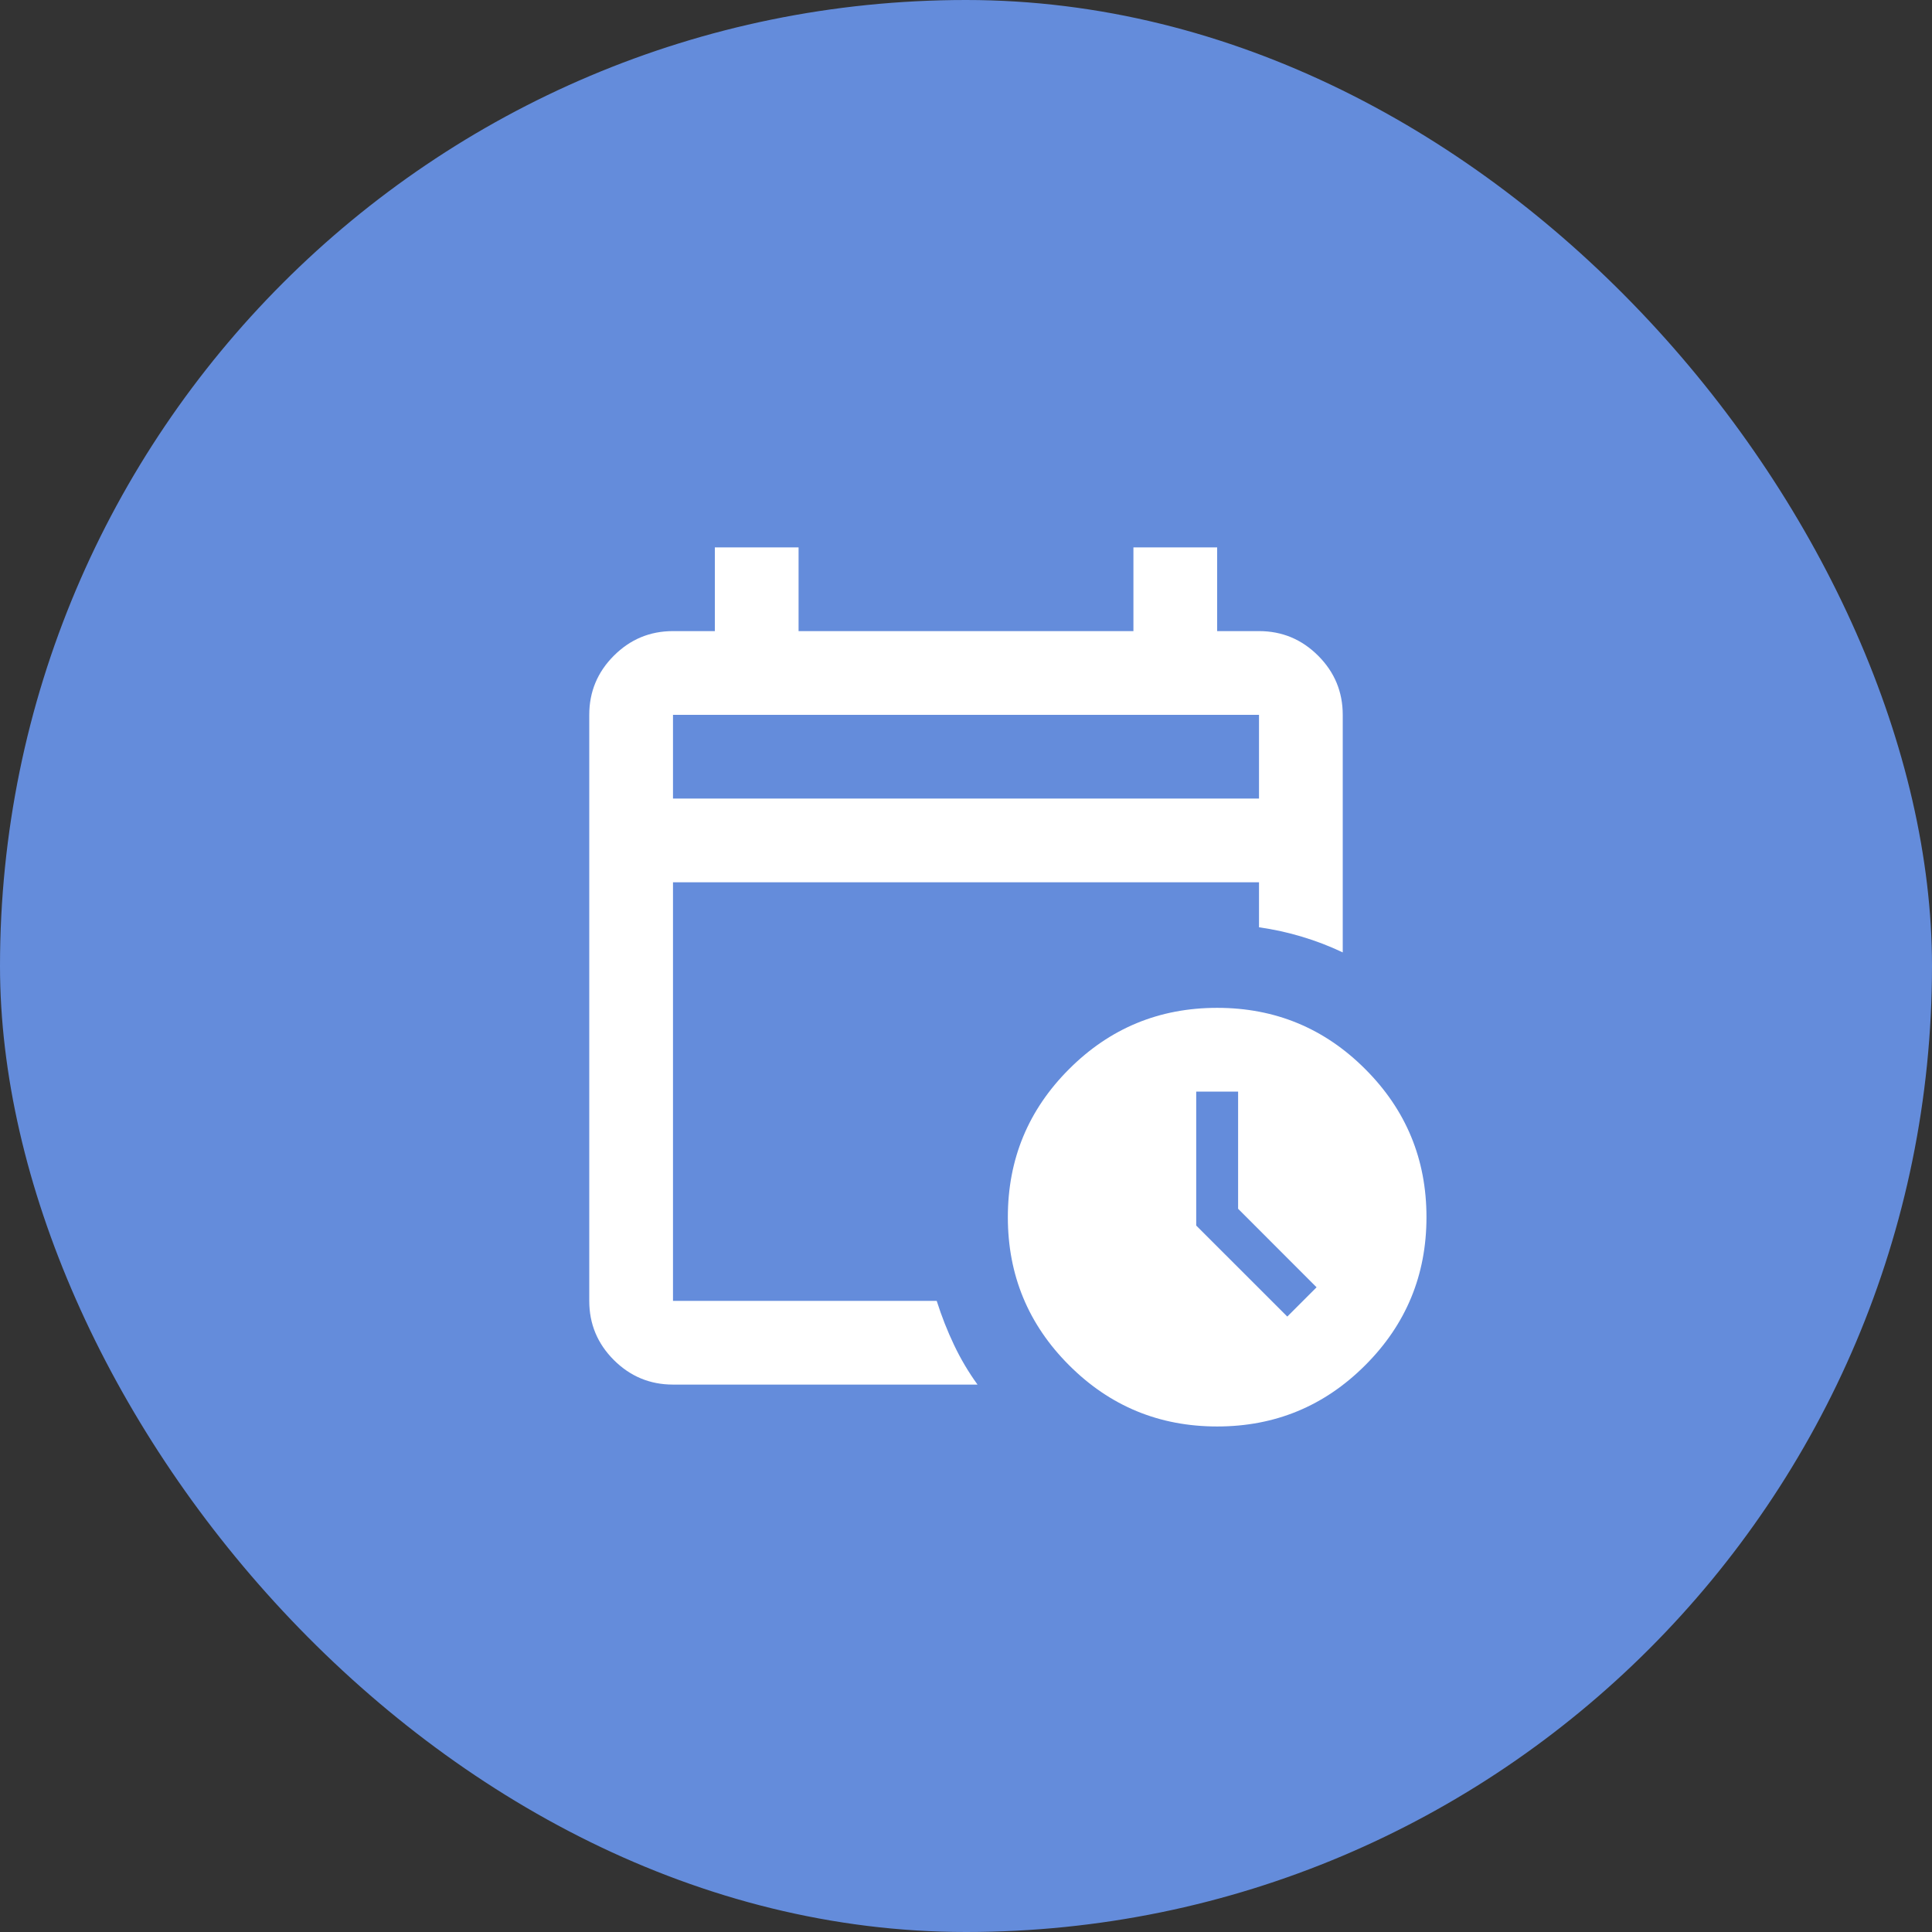 <?xml version="1.0" encoding="utf-8"?>
<svg xmlns="http://www.w3.org/2000/svg" width="50" height="50" viewBox="0 0 50 50" fill="none">
<rect x="0" y="0" width="50" height="50" fill="#333333" stroke="none"/>
<rect width="50" height="50" rx="25" fill="#648CDB"/>
<mask id="mask0_625_765" style="mask-type:alpha" maskUnits="userSpaceOnUse" x="12" y="12" width="26" height="26">
<rect x="12" y="12" width="26" height="26" fill="#D9D9D9"/>
</mask>
<g mask="url(#mask0_625_765)">
<path d="M17.417 20.667H32.583V18.5H17.417V20.667ZM17.417 35.833C16.821 35.833 16.311 35.621 15.886 35.197C15.462 34.773 15.25 34.263 15.25 33.667V18.5C15.25 17.904 15.462 17.394 15.886 16.97C16.311 16.545 16.821 16.333 17.417 16.333H18.5V14.167H20.667V16.333H29.333V14.167H31.5V16.333H32.583C33.179 16.333 33.689 16.545 34.114 16.97C34.538 17.394 34.75 17.904 34.75 18.5V24.648C34.407 24.485 34.055 24.35 33.694 24.242C33.333 24.133 32.962 24.052 32.583 23.998V22.833H17.417V33.667H24.242C24.368 34.064 24.517 34.443 24.689 34.804C24.86 35.165 25.063 35.508 25.298 35.833H17.417ZM31.5 36.917C30.001 36.917 28.724 36.389 27.668 35.332C26.611 34.276 26.083 32.999 26.083 31.5C26.083 30.001 26.611 28.724 27.668 27.668C28.724 26.611 30.001 26.083 31.5 26.083C32.999 26.083 34.276 26.611 35.332 27.668C36.389 28.724 36.917 30.001 36.917 31.5C36.917 32.999 36.389 34.276 35.332 35.332C34.276 36.389 32.999 36.917 31.5 36.917ZM33.315 34.073L34.073 33.315L32.042 31.283V28.25H30.958V31.717L33.315 34.073Z" fill="white"/>
</g>
</svg>